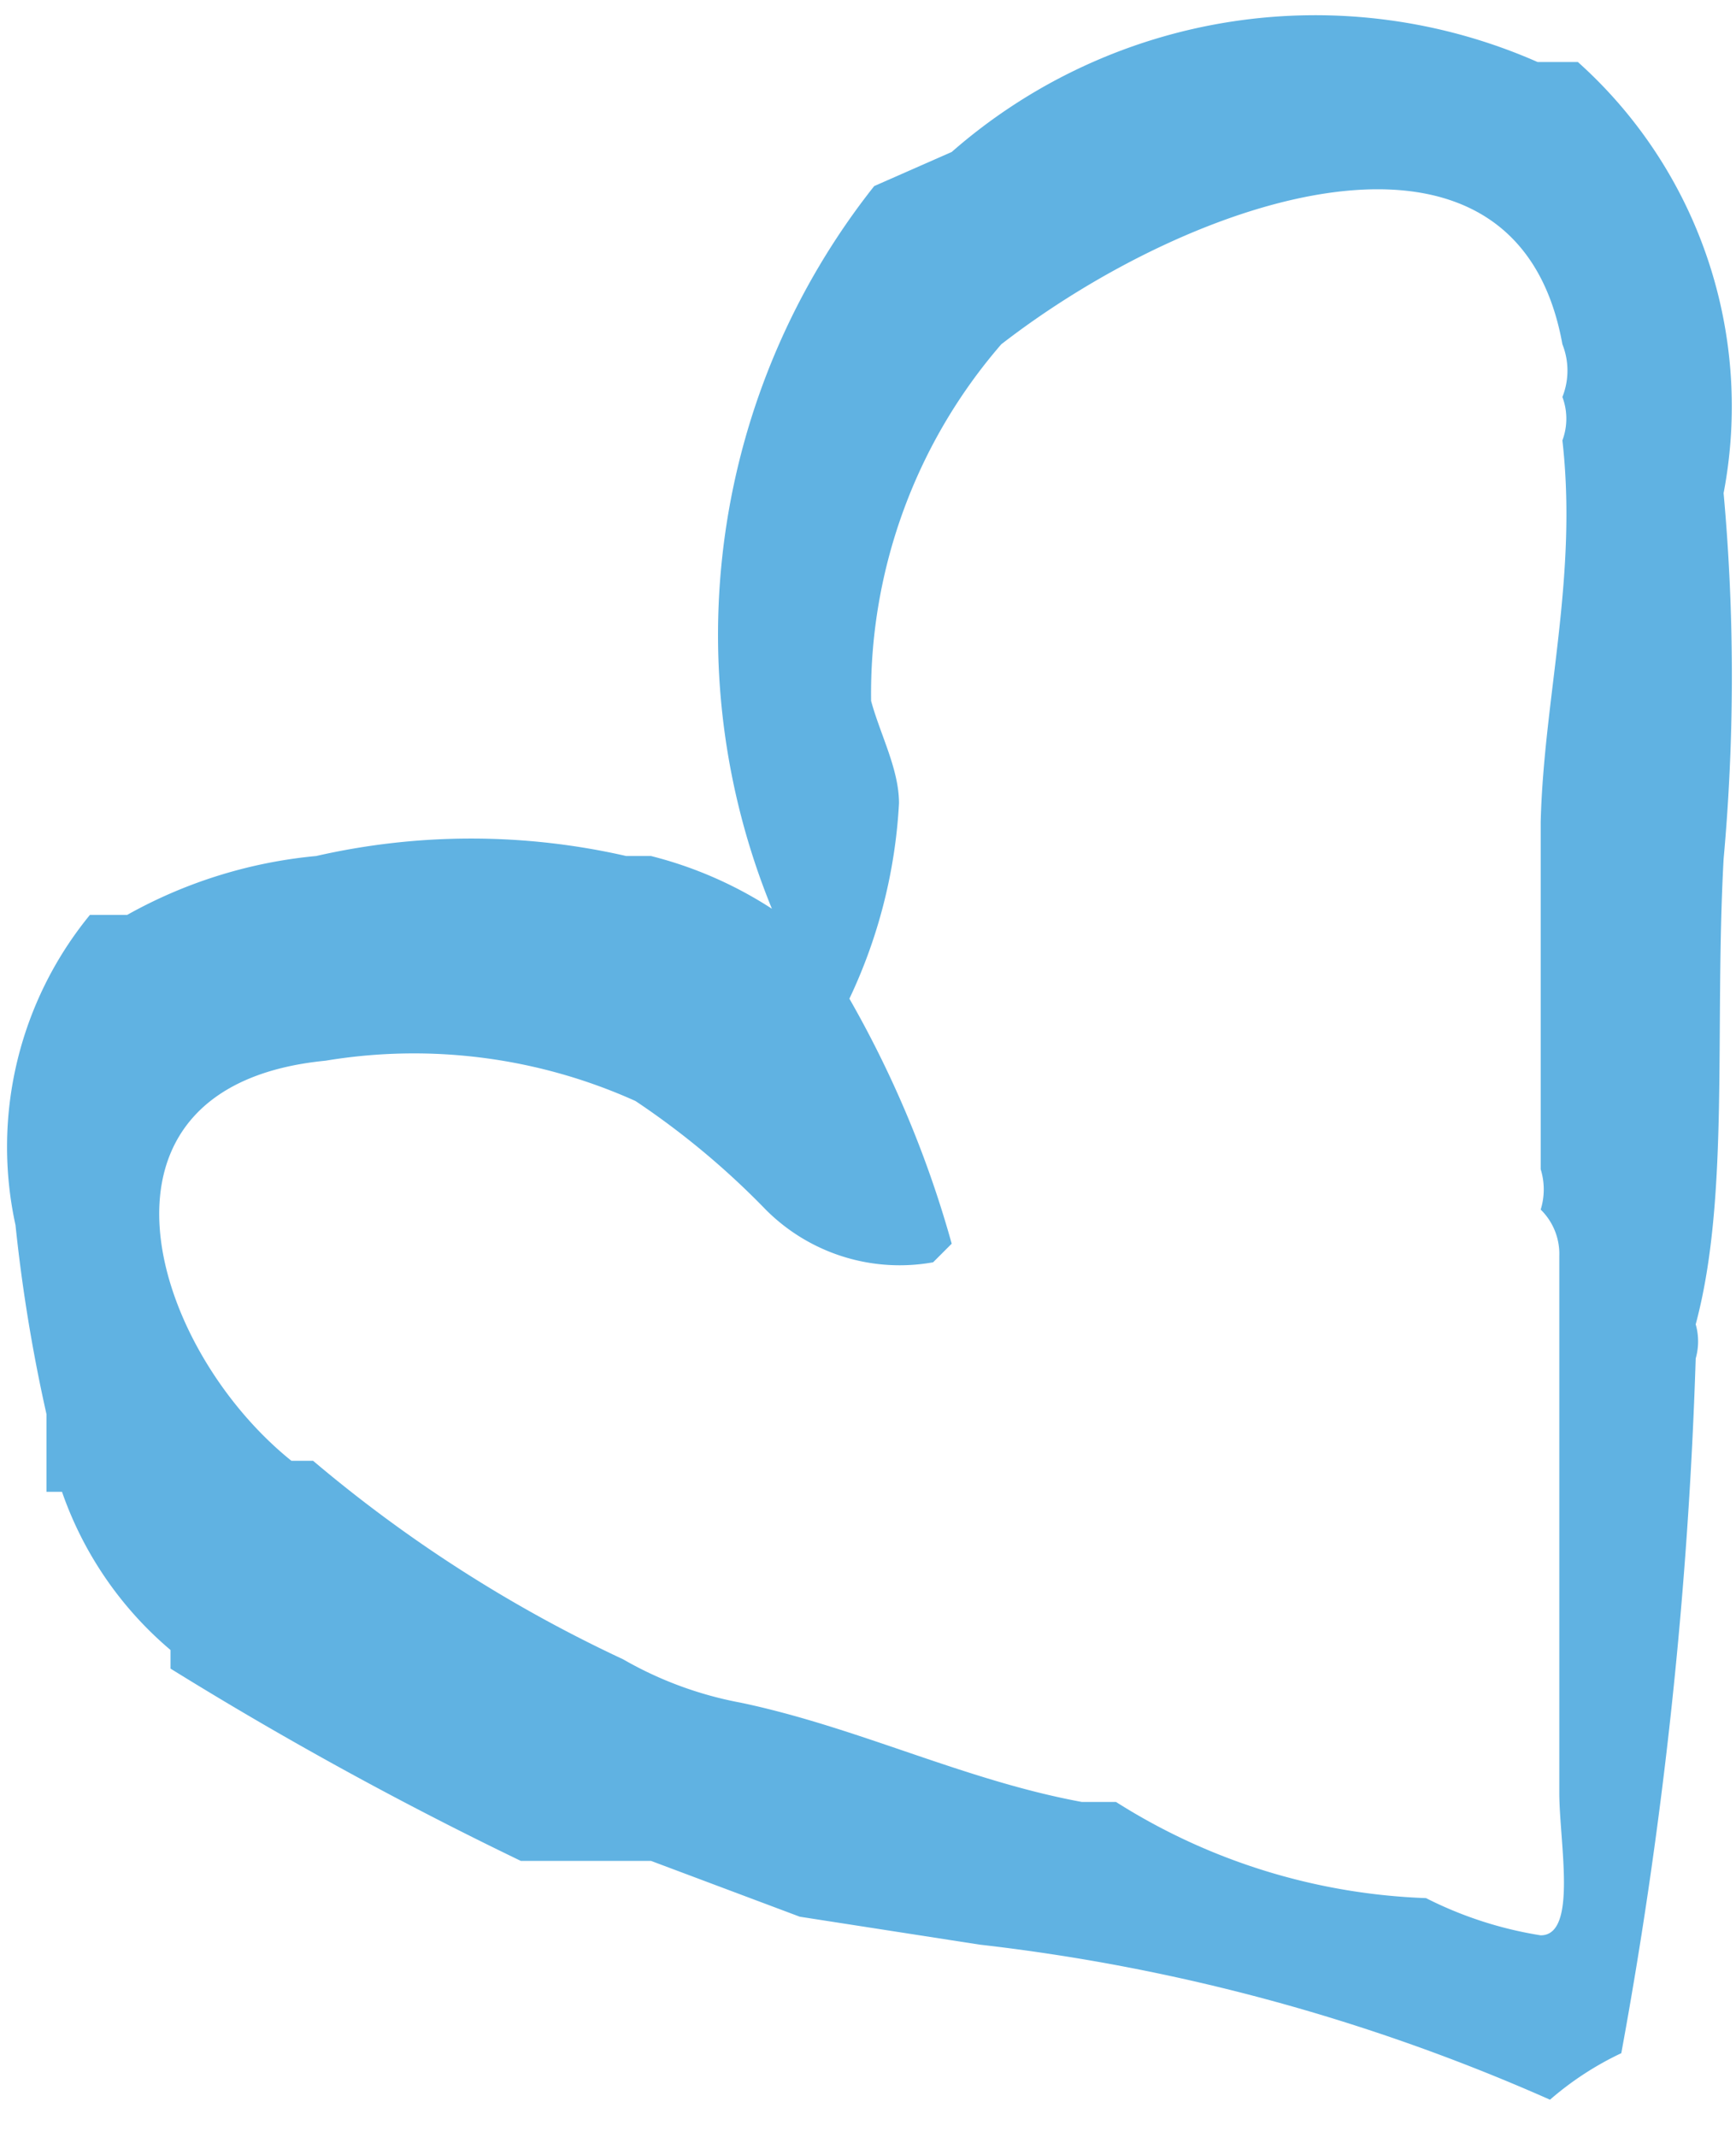 <svg id="Layer_1" data-name="Layer 1" xmlns="http://www.w3.org/2000/svg" viewBox="0 0 5.6 6.89">
  <defs>
    <style>
      .cls-1 {
        fill: #60b2e2;
        fill-rule: evenodd;
      }
    </style>
  </defs>
  <title>anim-3</title>
  <path class="cls-1" d="M91.84,564.28a6.54,6.54,0,0,0,0-1.18,1.49,1.49,0,0,0-.47-1.39l-0.13,0a1.78,1.78,0,0,0-1.89.29l-0.25.11a2.33,2.33,0,0,0-.33,2.33,1.3,1.3,0,0,0-.39-0.17l-0.08,0a2.25,2.25,0,0,0-1,0,1.54,1.54,0,0,0-.61.19H86.57l0,0a1.18,1.18,0,0,0-.24,1,0.19,0.19,0,0,0,0,0,5.26,5.26,0,0,0,.1.61c0,0.09,0,.17,0,0.25l0.05,0a1.17,1.17,0,0,0,.35.51l0,0.06a12.19,12.19,0,0,0,1.13.62c0.11,0,.27,0,0.42,0l0.48,0.18,0.58,0.09a6.3,6.3,0,0,1,1.84.5,1,1,0,0,1,.23-0.15,15,15,0,0,0,.24-2.24,0.2,0.2,0,0,0,0-.11C91.86,565.37,91.81,564.83,91.84,564.28Zm-0.59-.13c0,0.38,0,.75,0,1.13a0.22,0.22,0,0,1,0,.13,0.2,0.2,0,0,1,.06.15c0,0.58,0,1.15,0,1.73,0,0.16.06,0.46-.06,0.46a1.25,1.25,0,0,1-.37-0.12,2,2,0,0,1-1-.31H89.77c-0.38-.07-0.72-0.24-1.1-0.32a1.2,1.2,0,0,1-.38-0.14,4.48,4.48,0,0,1-1-.64l-0.07,0c-0.46-.37-0.71-1.21.11-1.29a1.74,1.74,0,0,1,1,.13,2.58,2.58,0,0,1,.42.35,0.61,0.61,0,0,0,.54.17l0.06-.06a3.46,3.46,0,0,0-.33-0.79,1.68,1.68,0,0,0,.16-0.63c0-.11-0.06-0.22-0.09-0.33a1.72,1.72,0,0,1,.42-1.15h0c0.62-.48,1.66-0.83,1.81,0a0.23,0.23,0,0,1,0,.17v0a0.2,0.2,0,0,1,0,.14C91.37,563.37,91.26,563.76,91.25,564.16Z" transform="translate(-86.28 -561.51)"/>
</svg>
